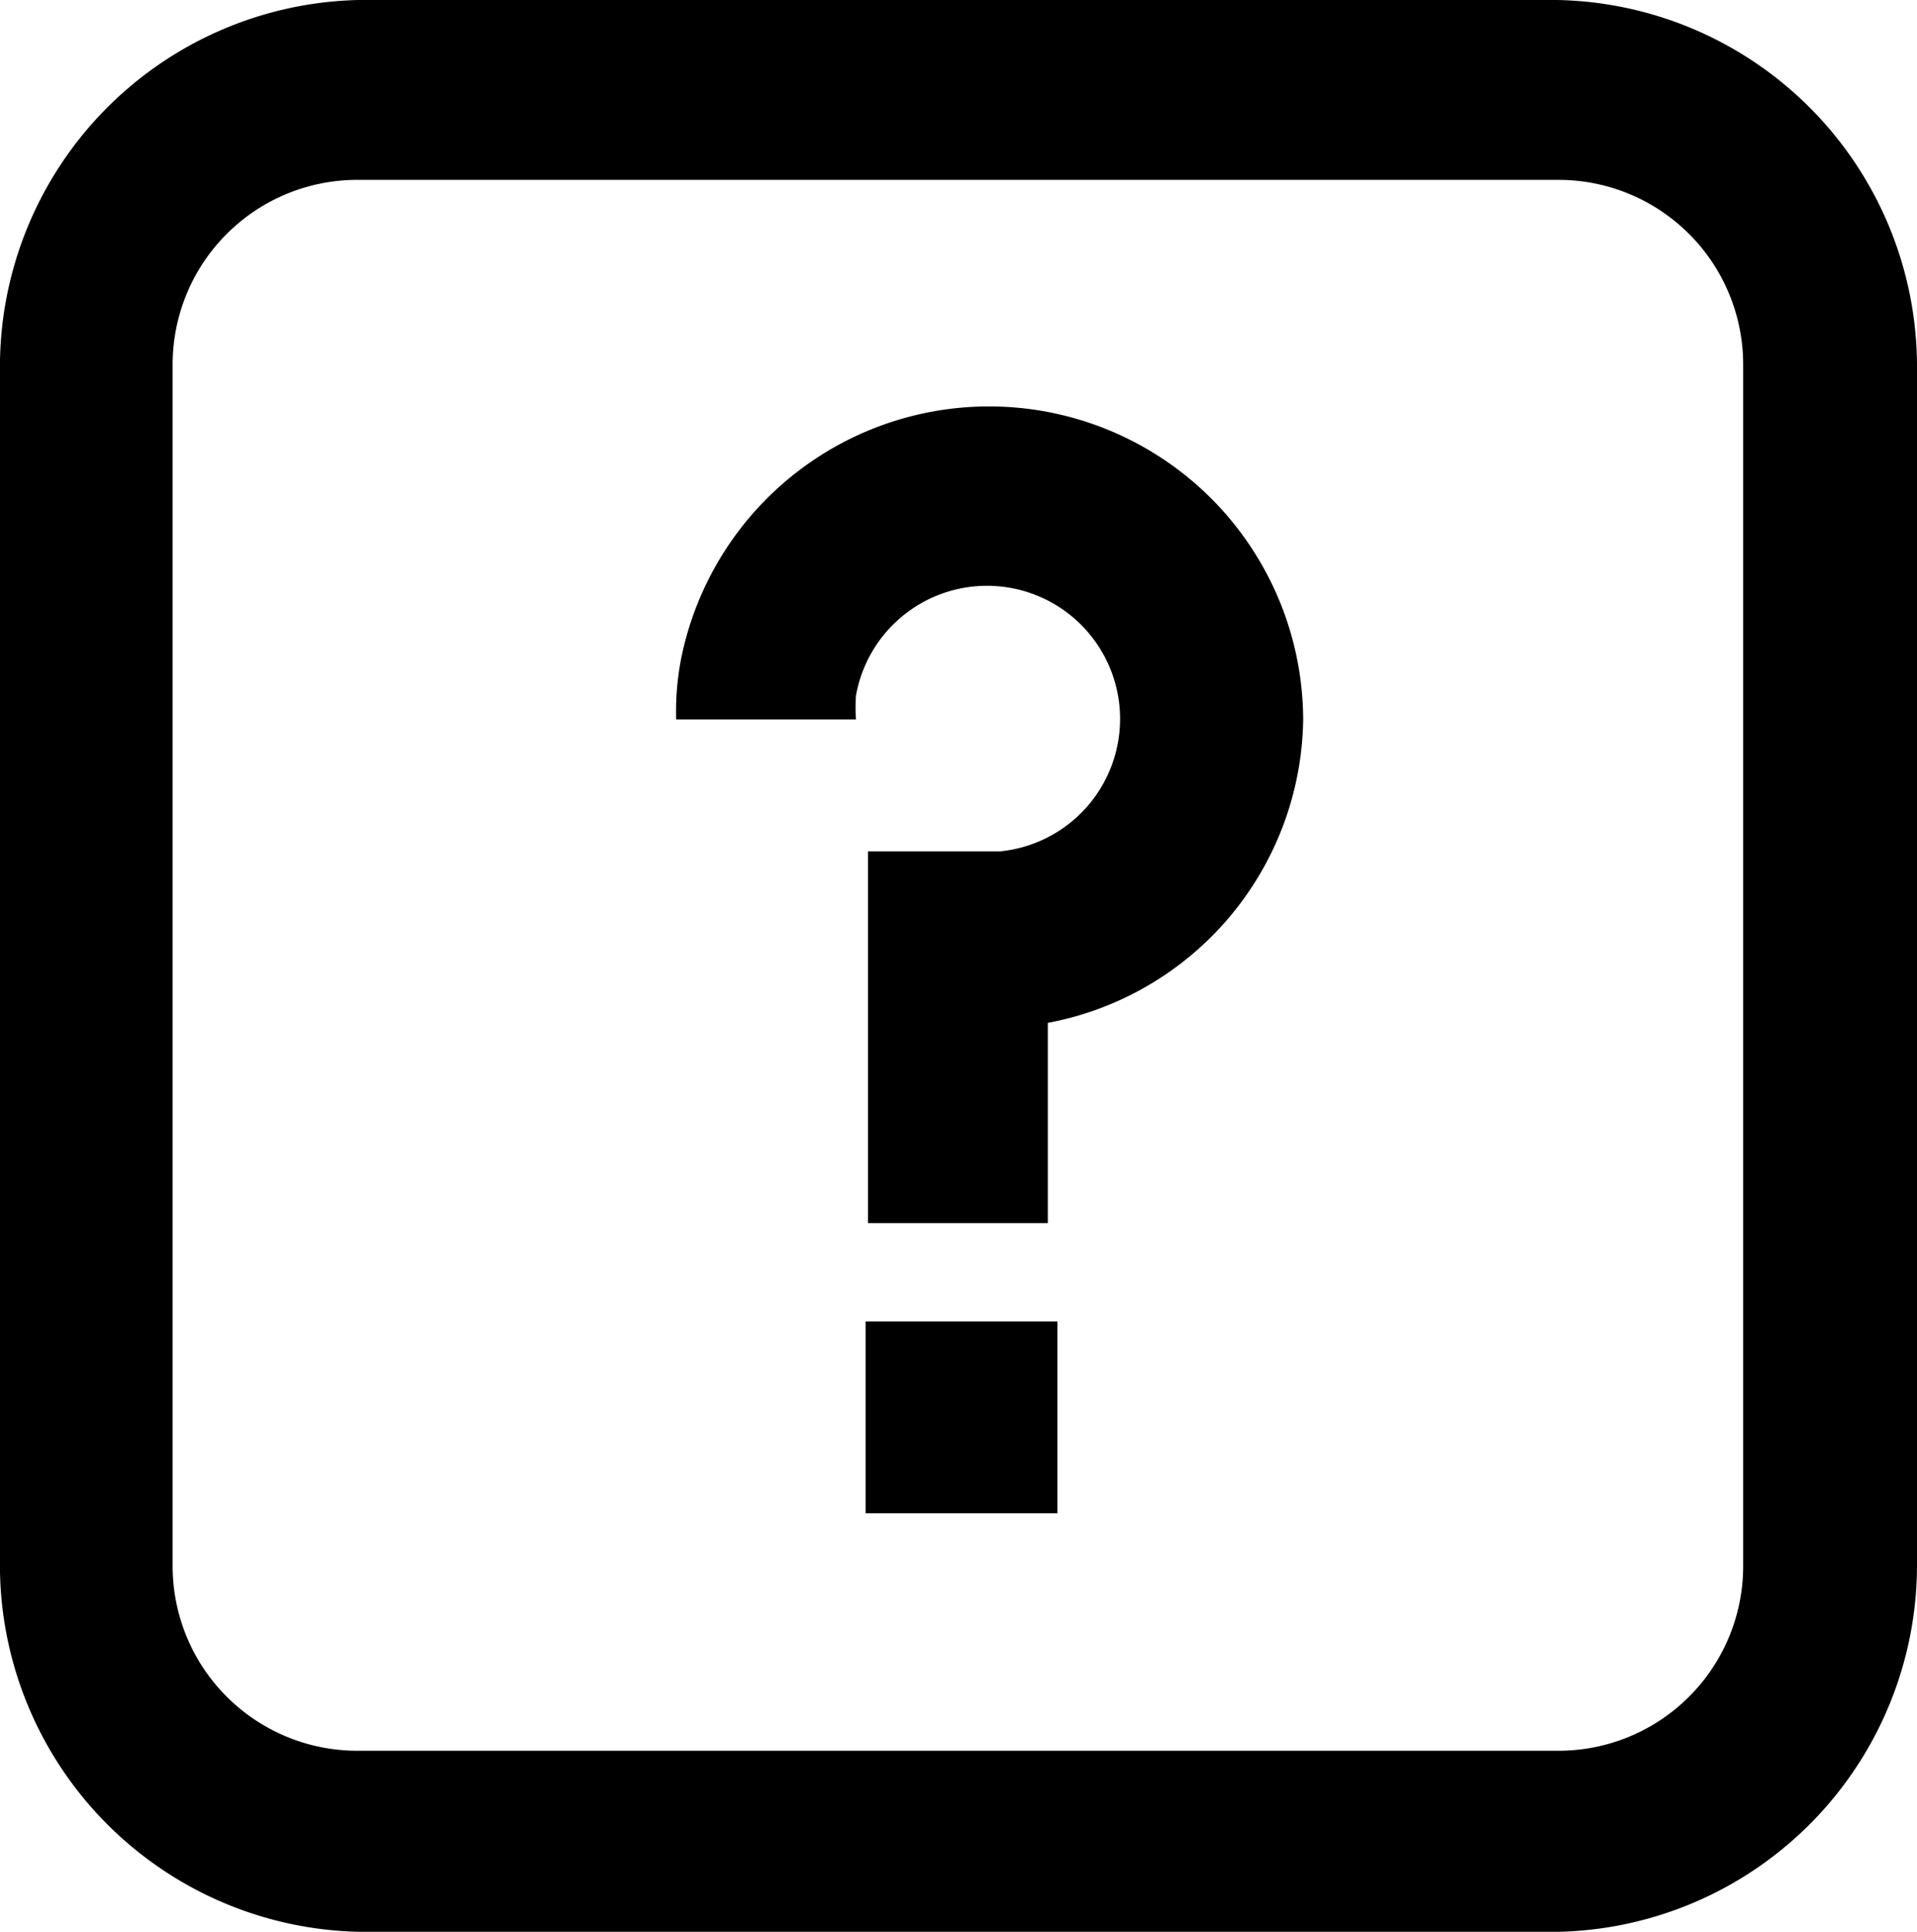<svg xmlns="http://www.w3.org/2000/svg" width="15.99" height="16.11" viewBox="0 0 15.99 16.11">
  <g id="Layer_2" data-name="Layer 2" transform="translate(-0.06)">
    <g id="Layer_1" data-name="Layer 1">
      <path id="Tracciato_444" data-name="Tracciato 444" d="M13.06,16.11h-10a3.06,3.06,0,0,1-3-3v-10A3.06,3.06,0,0,1,3.05,0h10a3.06,3.06,0,0,1,3,3.05v10a3.06,3.06,0,0,1-2.99,3.06ZM3.05,1.5A1.54,1.54,0,0,0,1.5,3.05v10A1.54,1.54,0,0,0,3.05,14.6h10a1.54,1.54,0,0,0,1.55-1.55v-10A1.54,1.54,0,0,0,13.06,1.5Z"/>
      <path id="Tracciato_445" data-name="Tracciato 445" d="M10.93,6a2.62,2.62,0,0,0-5.19-.5A2.32,2.32,0,0,0,5.7,6H7.2a1.36,1.36,0,0,1,0-.2A1.11,1.11,0,1,1,8.4,7.1H7.3v3.1H8.8V8.53A2.61,2.61,0,0,0,10.93,6Z"/>
      <rect id="Rettangolo_825" data-name="Rettangolo 825" width="1.6" height="1.6" transform="translate(7.28 11.02)"/>
    </g>
  </g>
</svg>
